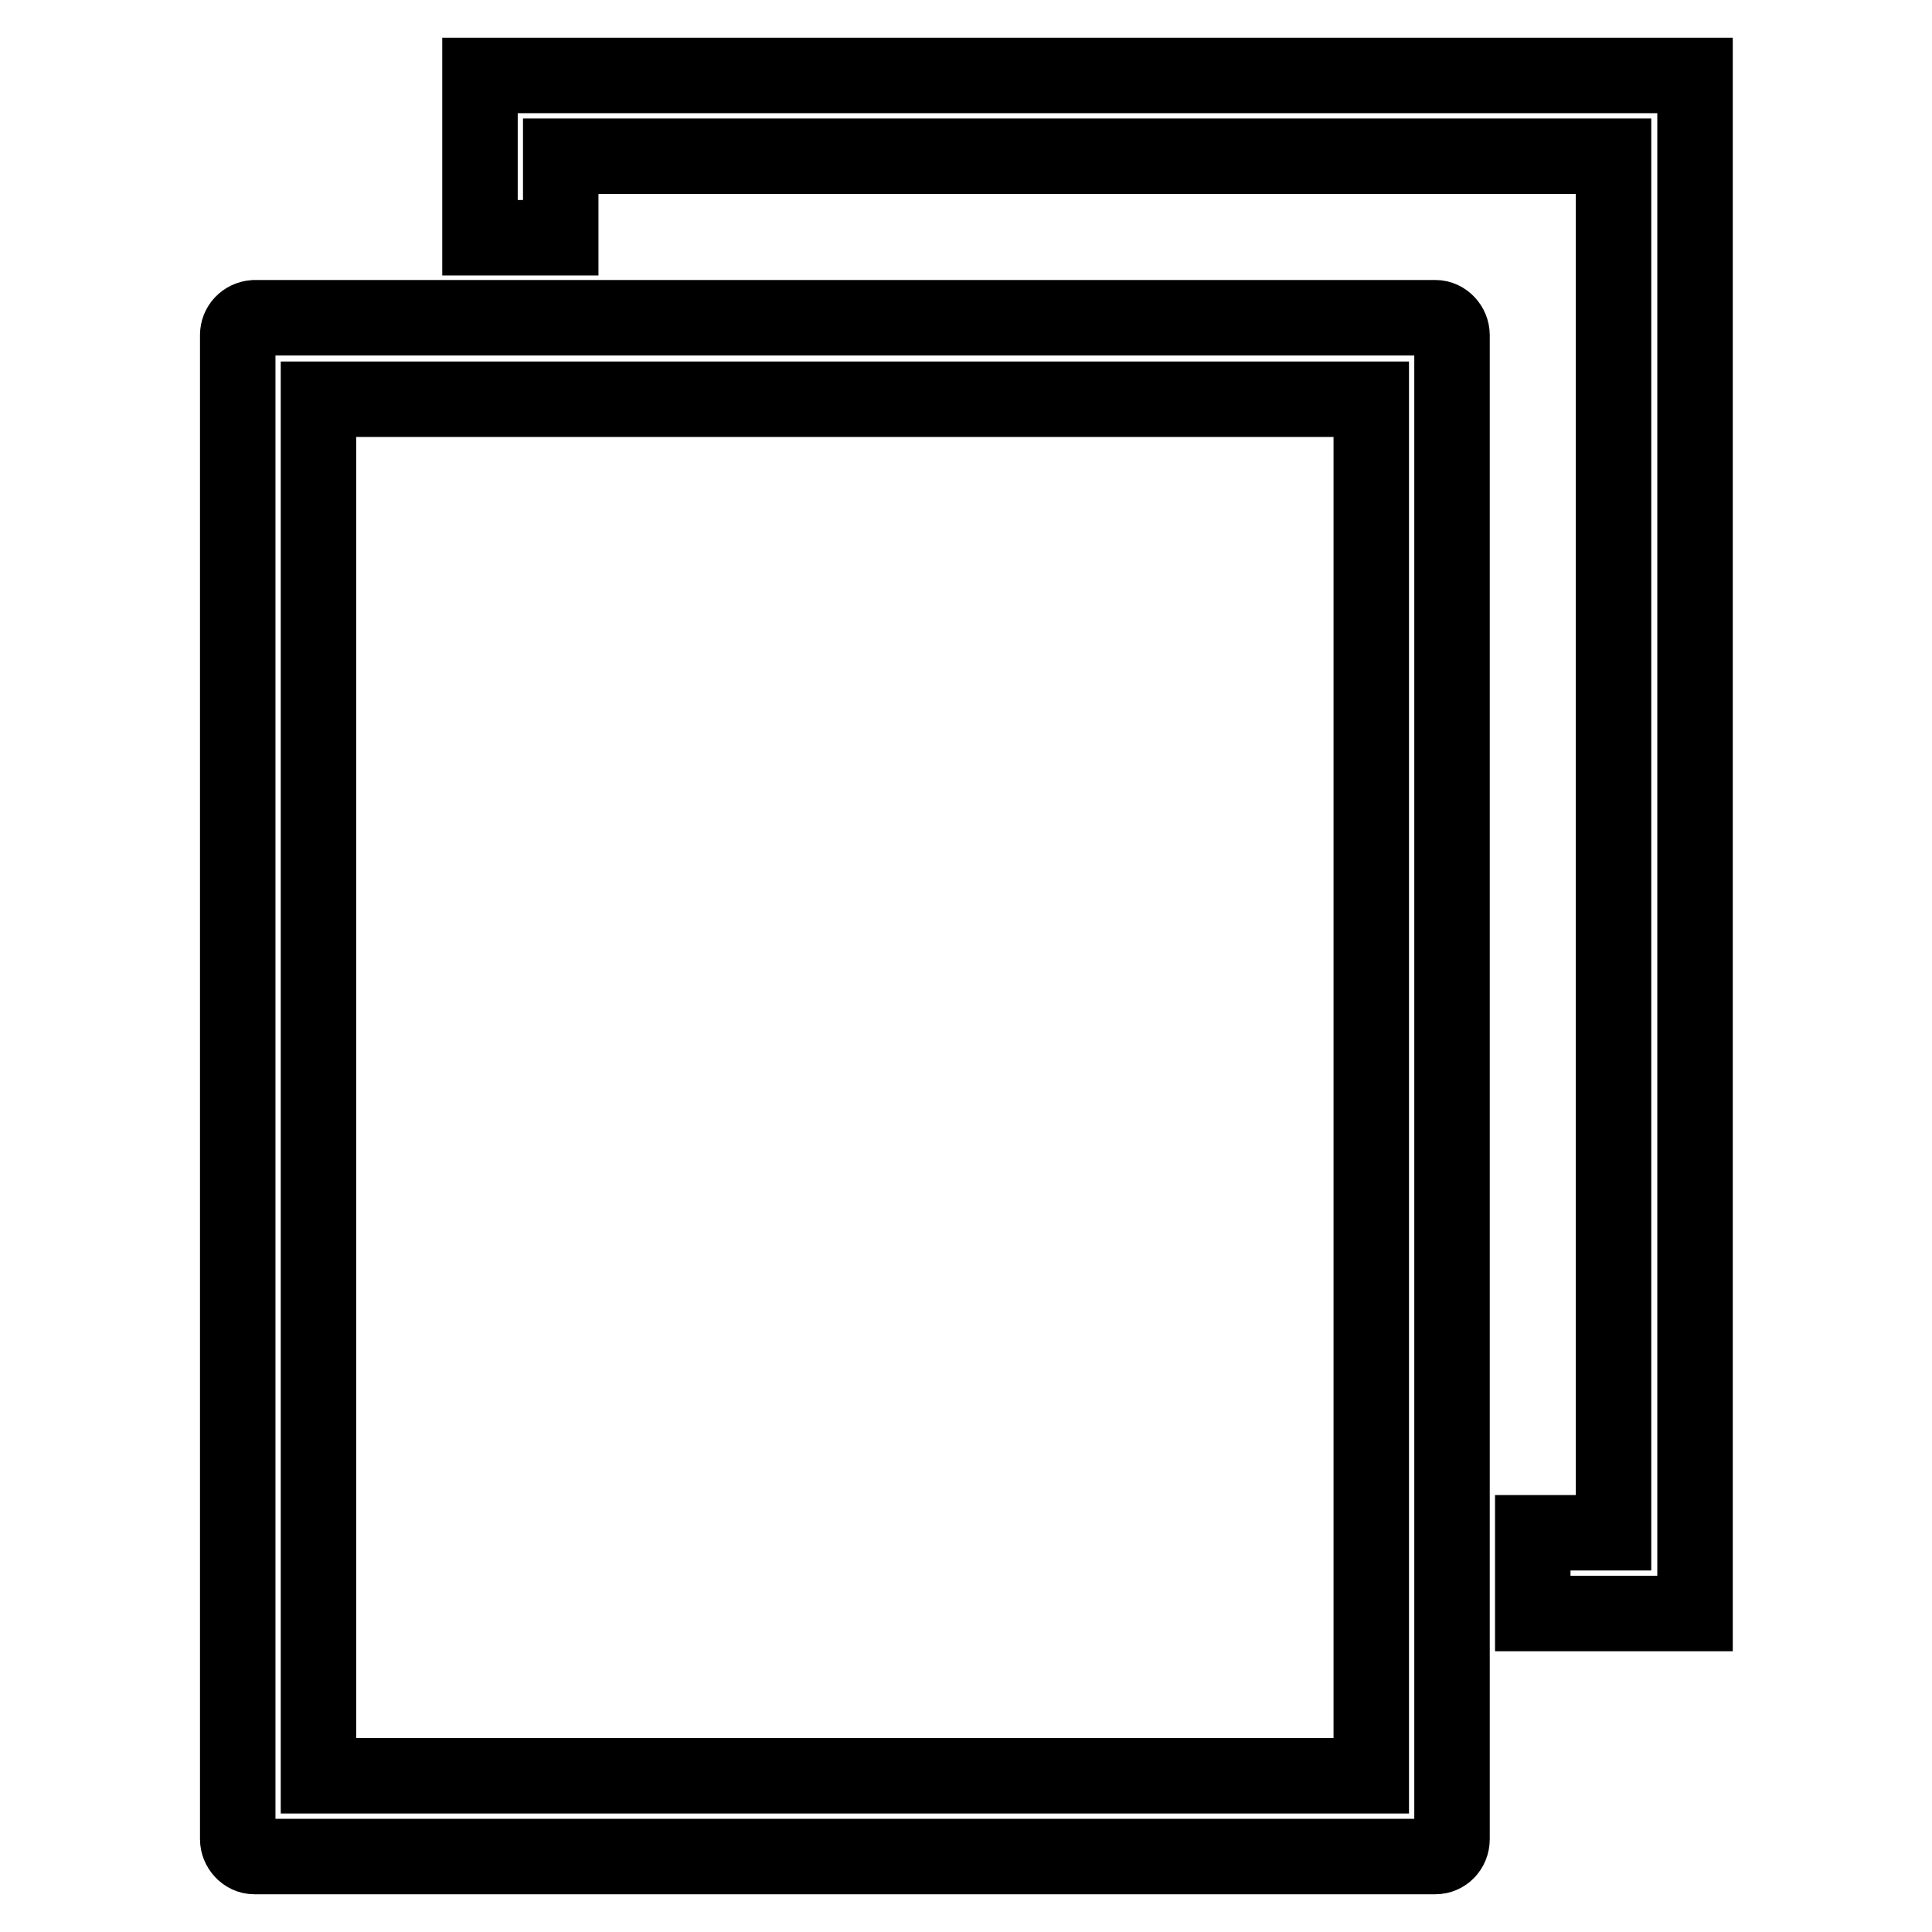 <?xml version="1.0" encoding="utf-8"?>
<!-- Svg Vector Icons : http://www.onlinewebfonts.com/icon -->
<!DOCTYPE svg PUBLIC "-//W3C//DTD SVG 1.1//EN" "http://www.w3.org/Graphics/SVG/1.1/DTD/svg11.dtd">
<svg version="1.1" xmlns="http://www.w3.org/2000/svg" xmlns:xlink="http://www.w3.org/1999/xlink" x="0px" y="0px" viewBox="0 0 256 256" enable-background="new 0 0 256 256" xml:space="preserve">
<g> <path stroke-width="10" fill-opacity="0" stroke="#000000"  d="M203.1,203.1v10.7h21.5V10H63.6v21.5h10.7V20.7h139.5v182.4H203.1z M31.5,44.4v199.3c0,1.2,1,2.3,2.2,2.3 h156.5c1.2,0,2.2-1,2.2-2.3V44.4c0-1.2-1-2.3-2.2-2.3H33.7C32.4,42.2,31.5,43.2,31.5,44.4z M42.2,52.9h139.5v182.4H42.2V52.9z"/></g>
</svg>